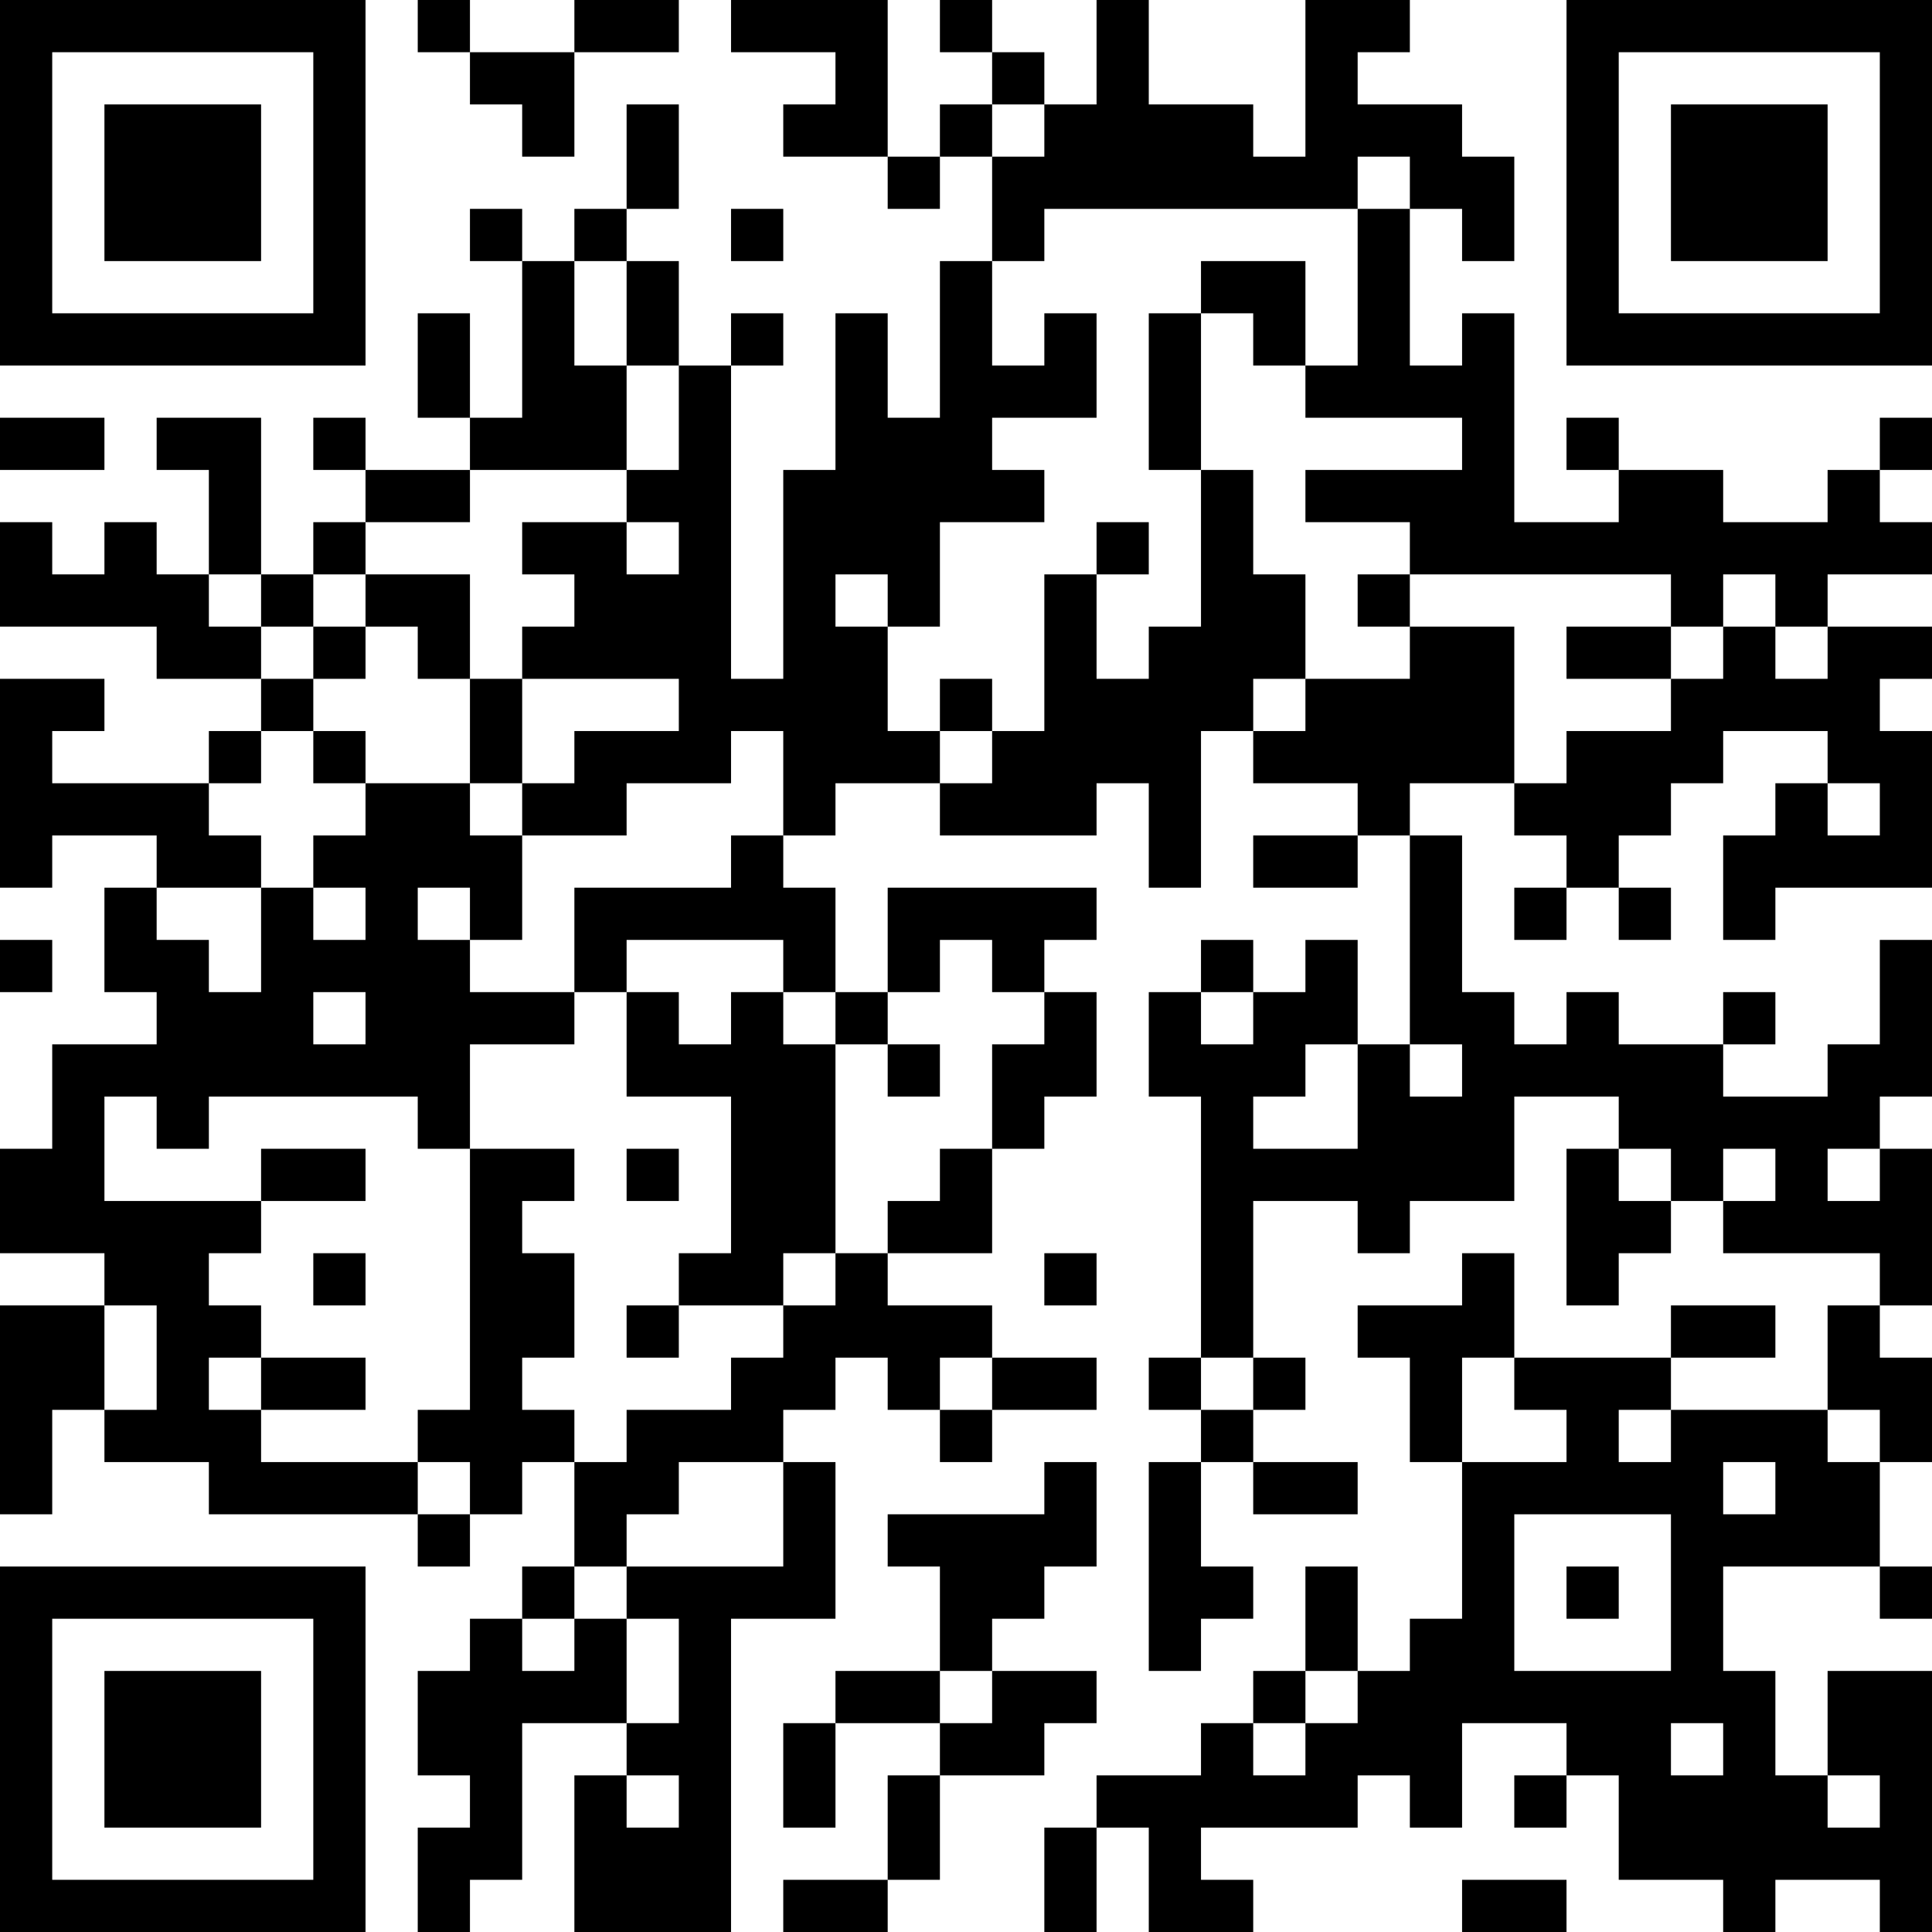 <?xml version="1.0" encoding="UTF-8"?>
<svg xmlns="http://www.w3.org/2000/svg" version="1.1" width="400" height="400" viewBox="0 0 400 400"><rect x="0" y="0" width="400" height="400" fill="#ffffff"/><g transform="scale(10.811)"><g transform="translate(0,0)"><path fill-rule="evenodd" d="M8 0L8 1L9 1L9 2L10 2L10 3L11 3L11 1L13 1L13 0L11 0L11 1L9 1L9 0ZM14 0L14 1L16 1L16 2L15 2L15 3L17 3L17 4L18 4L18 3L19 3L19 5L18 5L18 8L17 8L17 6L16 6L16 9L15 9L15 13L14 13L14 7L15 7L15 6L14 6L14 7L13 7L13 5L12 5L12 4L13 4L13 2L12 2L12 4L11 4L11 5L10 5L10 4L9 4L9 5L10 5L10 8L9 8L9 6L8 6L8 8L9 8L9 9L7 9L7 8L6 8L6 9L7 9L7 10L6 10L6 11L5 11L5 8L3 8L3 9L4 9L4 11L3 11L3 10L2 10L2 11L1 11L1 10L0 10L0 12L3 12L3 13L5 13L5 14L4 14L4 15L1 15L1 14L2 14L2 13L0 13L0 17L1 17L1 16L3 16L3 17L2 17L2 19L3 19L3 20L1 20L1 22L0 22L0 24L2 24L2 25L0 25L0 29L1 29L1 27L2 27L2 28L4 28L4 29L8 29L8 30L9 30L9 29L10 29L10 28L11 28L11 30L10 30L10 31L9 31L9 32L8 32L8 34L9 34L9 35L8 35L8 37L9 37L9 36L10 36L10 33L12 33L12 34L11 34L11 37L14 37L14 31L16 31L16 28L15 28L15 27L16 27L16 26L17 26L17 27L18 27L18 28L19 28L19 27L21 27L21 26L19 26L19 25L17 25L17 24L19 24L19 22L20 22L20 21L21 21L21 19L20 19L20 18L21 18L21 17L17 17L17 19L16 19L16 17L15 17L15 16L16 16L16 15L18 15L18 16L21 16L21 15L22 15L22 17L23 17L23 14L24 14L24 15L26 15L26 16L24 16L24 17L26 17L26 16L27 16L27 20L26 20L26 18L25 18L25 19L24 19L24 18L23 18L23 19L22 19L22 21L23 21L23 26L22 26L22 27L23 27L23 28L22 28L22 32L23 32L23 31L24 31L24 30L23 30L23 28L24 28L24 29L26 29L26 28L24 28L24 27L25 27L25 26L24 26L24 23L26 23L26 24L27 24L27 23L29 23L29 21L31 21L31 22L30 22L30 25L31 25L31 24L32 24L32 23L33 23L33 24L36 24L36 25L35 25L35 27L32 27L32 26L34 26L34 25L32 25L32 26L29 26L29 24L28 24L28 25L26 25L26 26L27 26L27 28L28 28L28 31L27 31L27 32L26 32L26 30L25 30L25 32L24 32L24 33L23 33L23 34L21 34L21 35L20 35L20 37L21 37L21 35L22 35L22 37L24 37L24 36L23 36L23 35L26 35L26 34L27 34L27 35L28 35L28 33L30 33L30 34L29 34L29 35L30 35L30 34L31 34L31 36L33 36L33 37L34 37L34 36L36 36L36 37L37 37L37 32L35 32L35 34L34 34L34 32L33 32L33 30L36 30L36 31L37 31L37 30L36 30L36 28L37 28L37 26L36 26L36 25L37 25L37 22L36 22L36 21L37 21L37 18L36 18L36 20L35 20L35 21L33 21L33 20L34 20L34 19L33 19L33 20L31 20L31 19L30 19L30 20L29 20L29 19L28 19L28 16L27 16L27 15L29 15L29 16L30 16L30 17L29 17L29 18L30 18L30 17L31 17L31 18L32 18L32 17L31 17L31 16L32 16L32 15L33 15L33 14L35 14L35 15L34 15L34 16L33 16L33 18L34 18L34 17L37 17L37 14L36 14L36 13L37 13L37 12L35 12L35 11L37 11L37 10L36 10L36 9L37 9L37 8L36 8L36 9L35 9L35 10L33 10L33 9L31 9L31 8L30 8L30 9L31 9L31 10L29 10L29 6L28 6L28 7L27 7L27 4L28 4L28 5L29 5L29 3L28 3L28 2L26 2L26 1L27 1L27 0L25 0L25 3L24 3L24 2L22 2L22 0L21 0L21 2L20 2L20 1L19 1L19 0L18 0L18 1L19 1L19 2L18 2L18 3L17 3L17 0ZM19 2L19 3L20 3L20 2ZM26 3L26 4L20 4L20 5L19 5L19 7L20 7L20 6L21 6L21 8L19 8L19 9L20 9L20 10L18 10L18 12L17 12L17 11L16 11L16 12L17 12L17 14L18 14L18 15L19 15L19 14L20 14L20 11L21 11L21 13L22 13L22 12L23 12L23 9L24 9L24 11L25 11L25 13L24 13L24 14L25 14L25 13L27 13L27 12L29 12L29 15L30 15L30 14L32 14L32 13L33 13L33 12L34 12L34 13L35 13L35 12L34 12L34 11L33 11L33 12L32 12L32 11L27 11L27 10L25 10L25 9L28 9L28 8L25 8L25 7L26 7L26 4L27 4L27 3ZM14 4L14 5L15 5L15 4ZM11 5L11 7L12 7L12 9L9 9L9 10L7 10L7 11L6 11L6 12L5 12L5 11L4 11L4 12L5 12L5 13L6 13L6 14L5 14L5 15L4 15L4 16L5 16L5 17L3 17L3 18L4 18L4 19L5 19L5 17L6 17L6 18L7 18L7 17L6 17L6 16L7 16L7 15L9 15L9 16L10 16L10 18L9 18L9 17L8 17L8 18L9 18L9 19L11 19L11 20L9 20L9 22L8 22L8 21L4 21L4 22L3 22L3 21L2 21L2 23L5 23L5 24L4 24L4 25L5 25L5 26L4 26L4 27L5 27L5 28L8 28L8 29L9 29L9 28L8 28L8 27L9 27L9 22L11 22L11 23L10 23L10 24L11 24L11 26L10 26L10 27L11 27L11 28L12 28L12 27L14 27L14 26L15 26L15 25L16 25L16 24L17 24L17 23L18 23L18 22L19 22L19 20L20 20L20 19L19 19L19 18L18 18L18 19L17 19L17 20L16 20L16 19L15 19L15 18L12 18L12 19L11 19L11 17L14 17L14 16L15 16L15 14L14 14L14 15L12 15L12 16L10 16L10 15L11 15L11 14L13 14L13 13L10 13L10 12L11 12L11 11L10 11L10 10L12 10L12 11L13 11L13 10L12 10L12 9L13 9L13 7L12 7L12 5ZM23 5L23 6L22 6L22 9L23 9L23 6L24 6L24 7L25 7L25 5ZM0 8L0 9L2 9L2 8ZM21 10L21 11L22 11L22 10ZM7 11L7 12L6 12L6 13L7 13L7 12L8 12L8 13L9 13L9 15L10 15L10 13L9 13L9 11ZM26 11L26 12L27 12L27 11ZM30 12L30 13L32 13L32 12ZM18 13L18 14L19 14L19 13ZM6 14L6 15L7 15L7 14ZM35 15L35 16L36 16L36 15ZM0 18L0 19L1 19L1 18ZM6 19L6 20L7 20L7 19ZM12 19L12 21L14 21L14 24L13 24L13 25L12 25L12 26L13 26L13 25L15 25L15 24L16 24L16 20L15 20L15 19L14 19L14 20L13 20L13 19ZM23 19L23 20L24 20L24 19ZM17 20L17 21L18 21L18 20ZM25 20L25 21L24 21L24 22L26 22L26 20ZM27 20L27 21L28 21L28 20ZM5 22L5 23L7 23L7 22ZM12 22L12 23L13 23L13 22ZM31 22L31 23L32 23L32 22ZM33 22L33 23L34 23L34 22ZM35 22L35 23L36 23L36 22ZM6 24L6 25L7 25L7 24ZM20 24L20 25L21 25L21 24ZM2 25L2 27L3 27L3 25ZM5 26L5 27L7 27L7 26ZM18 26L18 27L19 27L19 26ZM23 26L23 27L24 27L24 26ZM28 26L28 28L30 28L30 27L29 27L29 26ZM31 27L31 28L32 28L32 27ZM35 27L35 28L36 28L36 27ZM13 28L13 29L12 29L12 30L11 30L11 31L10 31L10 32L11 32L11 31L12 31L12 33L13 33L13 31L12 31L12 30L15 30L15 28ZM20 28L20 29L17 29L17 30L18 30L18 32L16 32L16 33L15 33L15 35L16 35L16 33L18 33L18 34L17 34L17 36L15 36L15 37L17 37L17 36L18 36L18 34L20 34L20 33L21 33L21 32L19 32L19 31L20 31L20 30L21 30L21 28ZM33 28L33 29L34 29L34 28ZM29 29L29 32L32 32L32 29ZM30 30L30 31L31 31L31 30ZM18 32L18 33L19 33L19 32ZM25 32L25 33L24 33L24 34L25 34L25 33L26 33L26 32ZM32 33L32 34L33 34L33 33ZM12 34L12 35L13 35L13 34ZM35 34L35 35L36 35L36 34ZM28 36L28 37L30 37L30 36ZM0 0L0 7L7 7L7 0ZM1 1L1 6L6 6L6 1ZM2 2L2 5L5 5L5 2ZM30 0L30 7L37 7L37 0ZM31 1L31 6L36 6L36 1ZM32 2L32 5L35 5L35 2ZM0 30L0 37L7 37L7 30ZM1 31L1 36L6 36L6 31ZM2 32L2 35L5 35L5 32Z" fill="#000000"/></g></g></svg>
